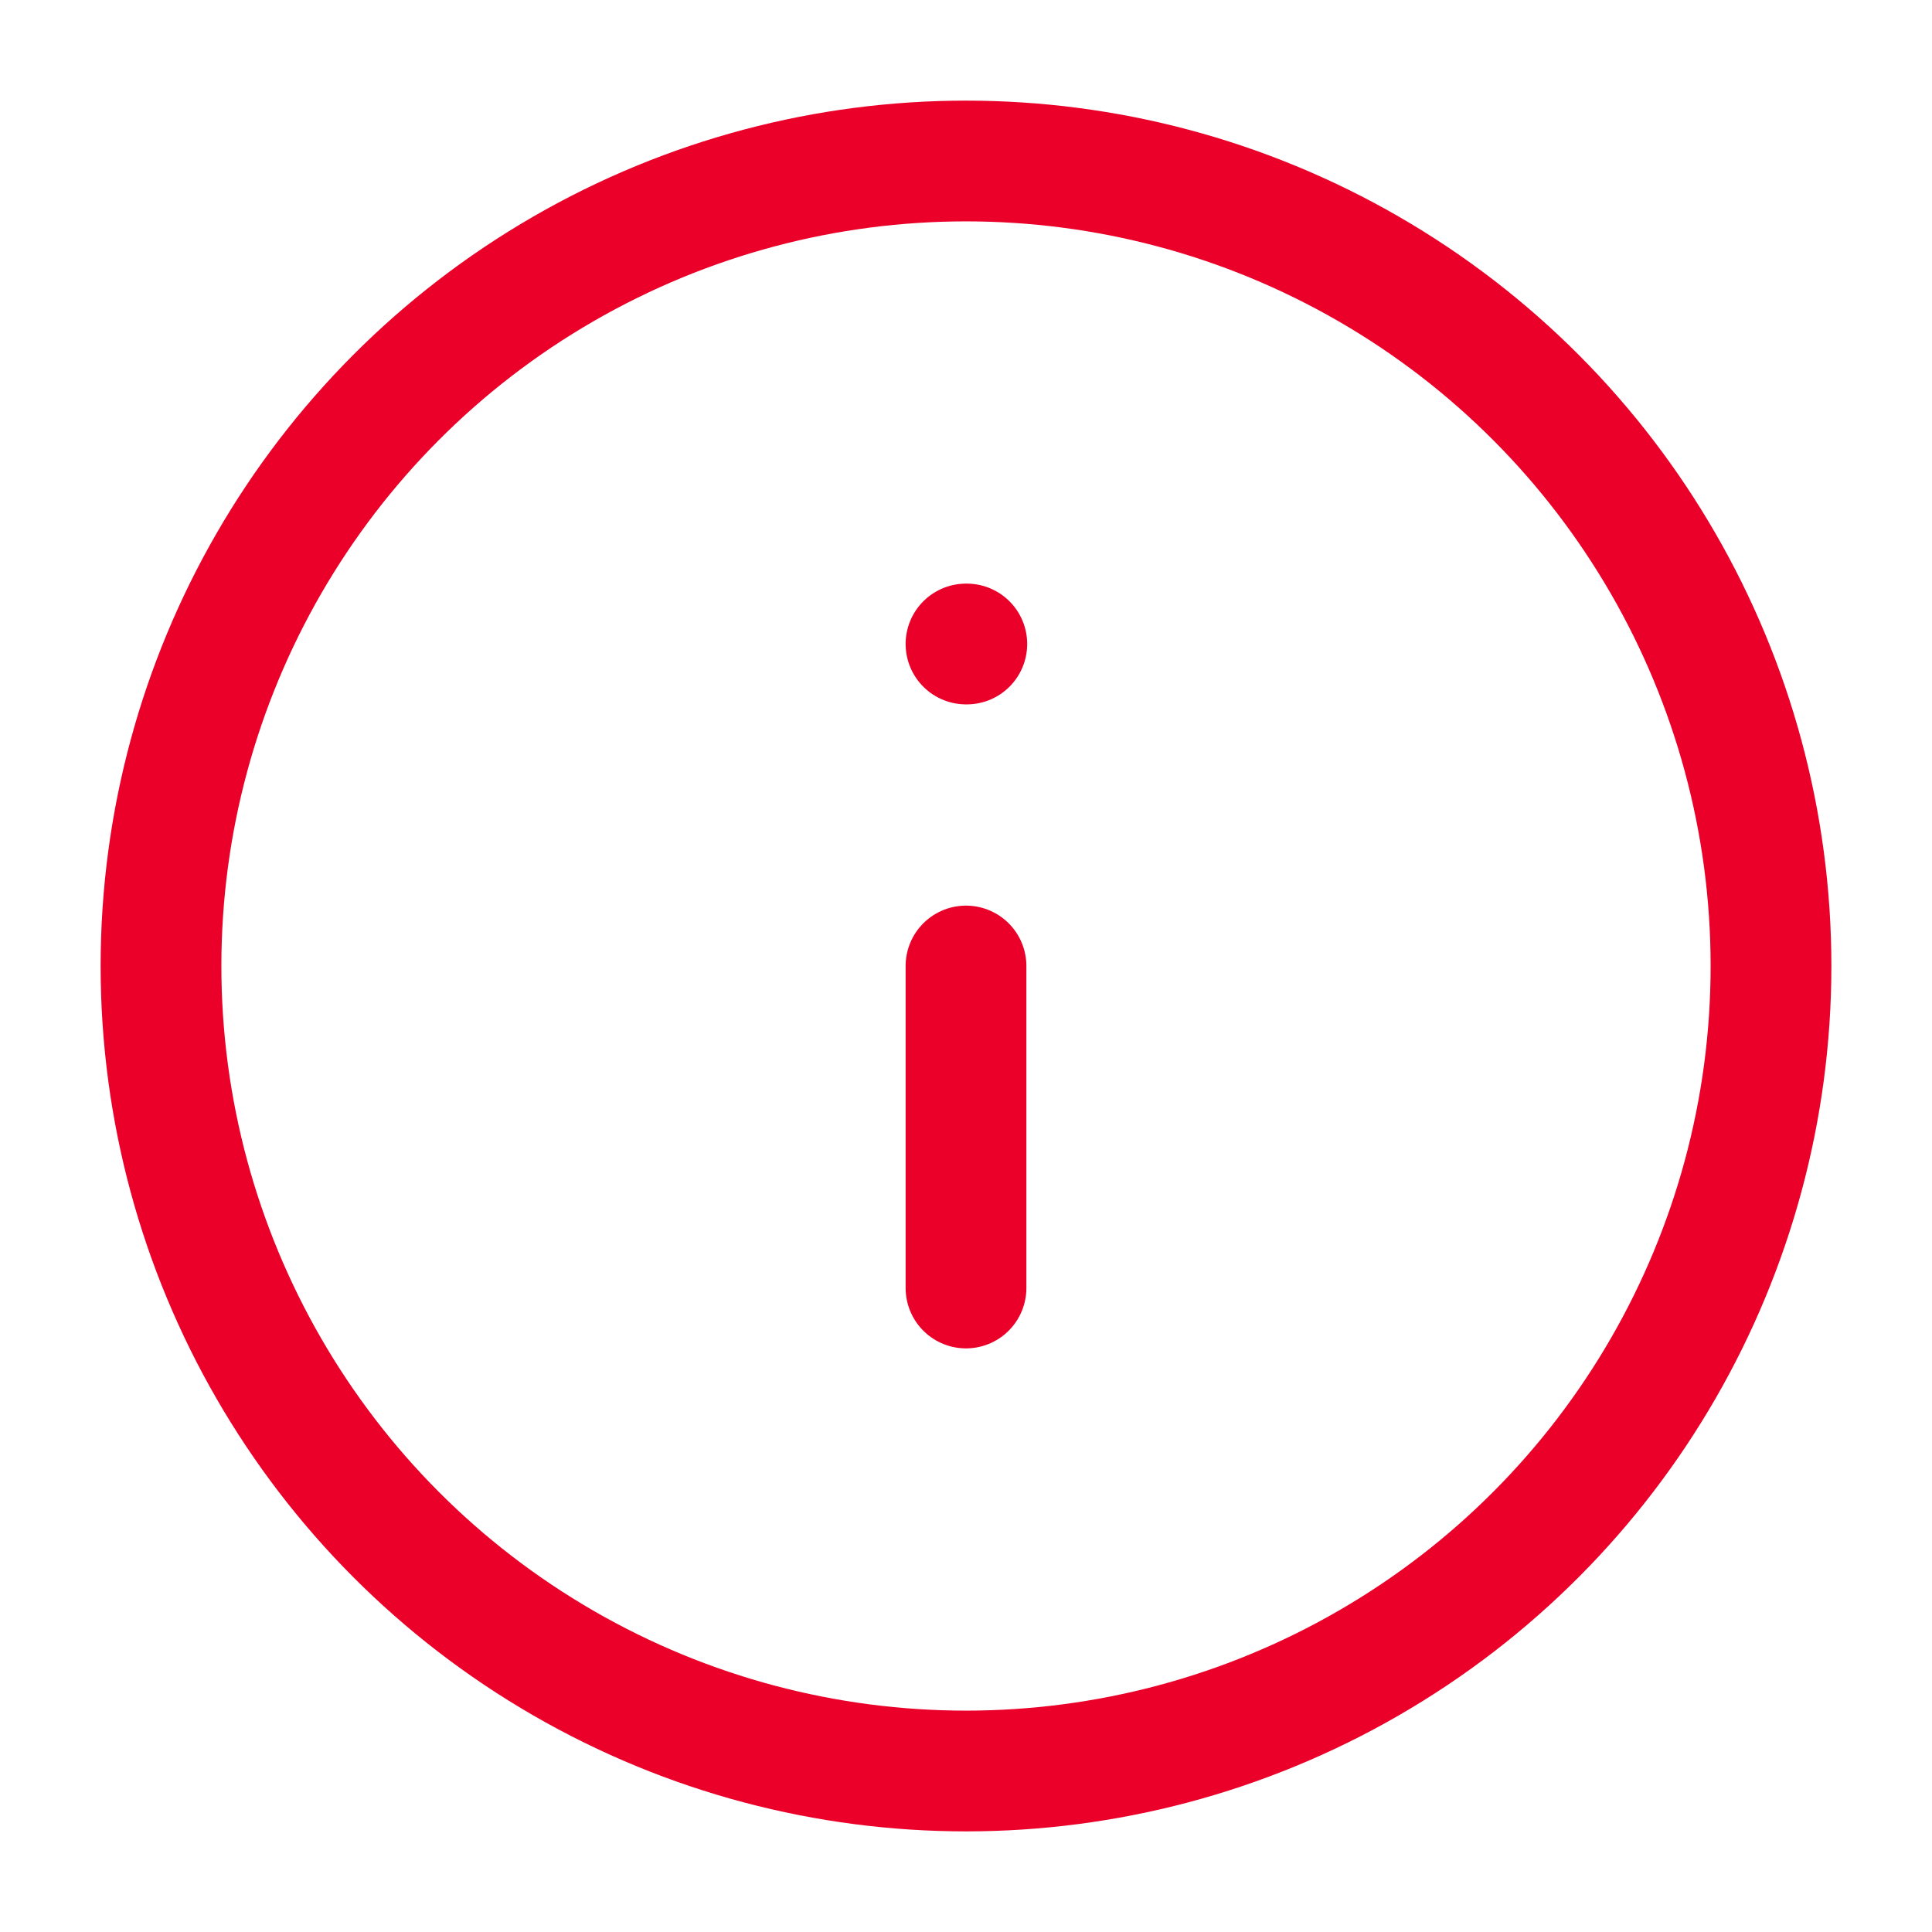 <svg xmlns="http://www.w3.org/2000/svg" width="44" height="44" viewBox="0 0 24 24" fill="none" stroke="#EA0029" stroke-width="1.5" stroke-linecap="round" stroke-linejoin="round" class="feather feather-info"><circle cx="12" cy="12" r="10"></circle><line x1="12" y1="16" x2="12" y2="12"></line><line x1="12" y1="8" x2="12.01" y2="8"></line></svg>